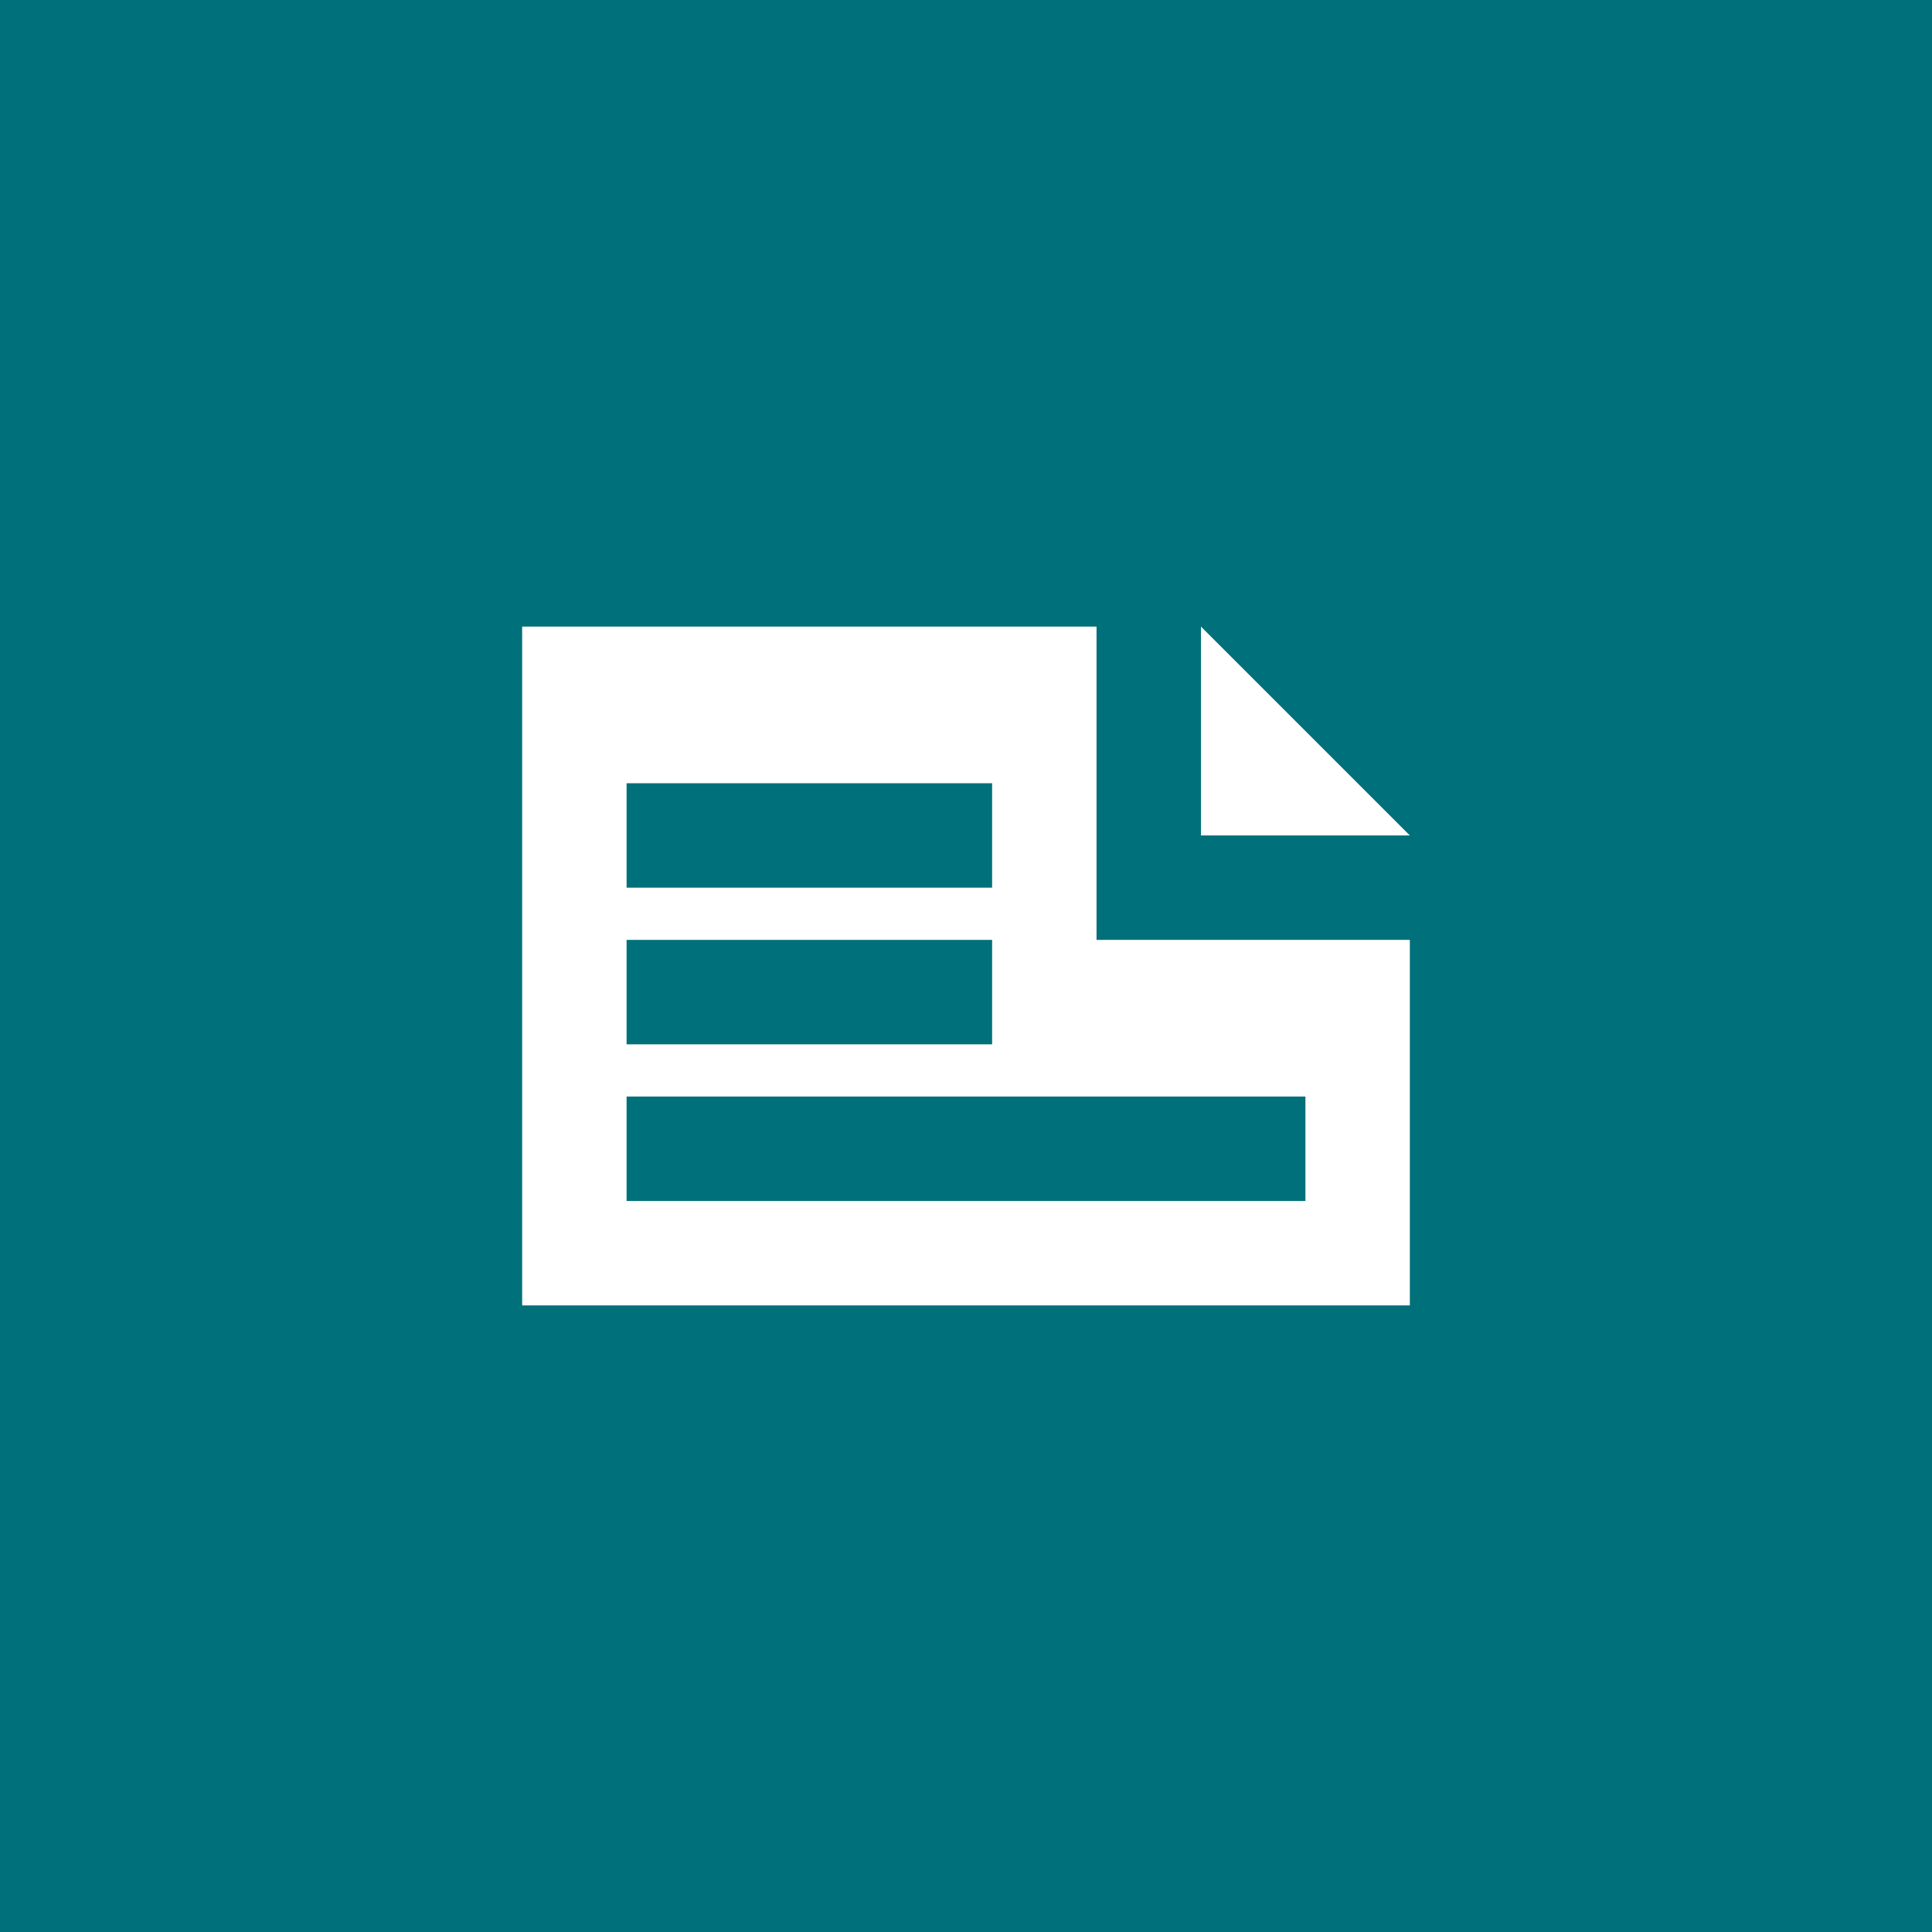 <svg width="37" height="37" xmlns="http://www.w3.org/2000/svg"><g fill="none" fill-rule="evenodd"><path fill="#00707A" d="M0 0h37v37H0z"/><path d="M21 12v6h6v7H10V12h11Z" fill="#FFF"/><path fill="#00707A" d="M12 15h7v2h-7zM12 18h7v2h-7zM12 21h13v2H12z"/><path fill="#FFF" d="m23 12 4 4h-4z"/></g></svg>